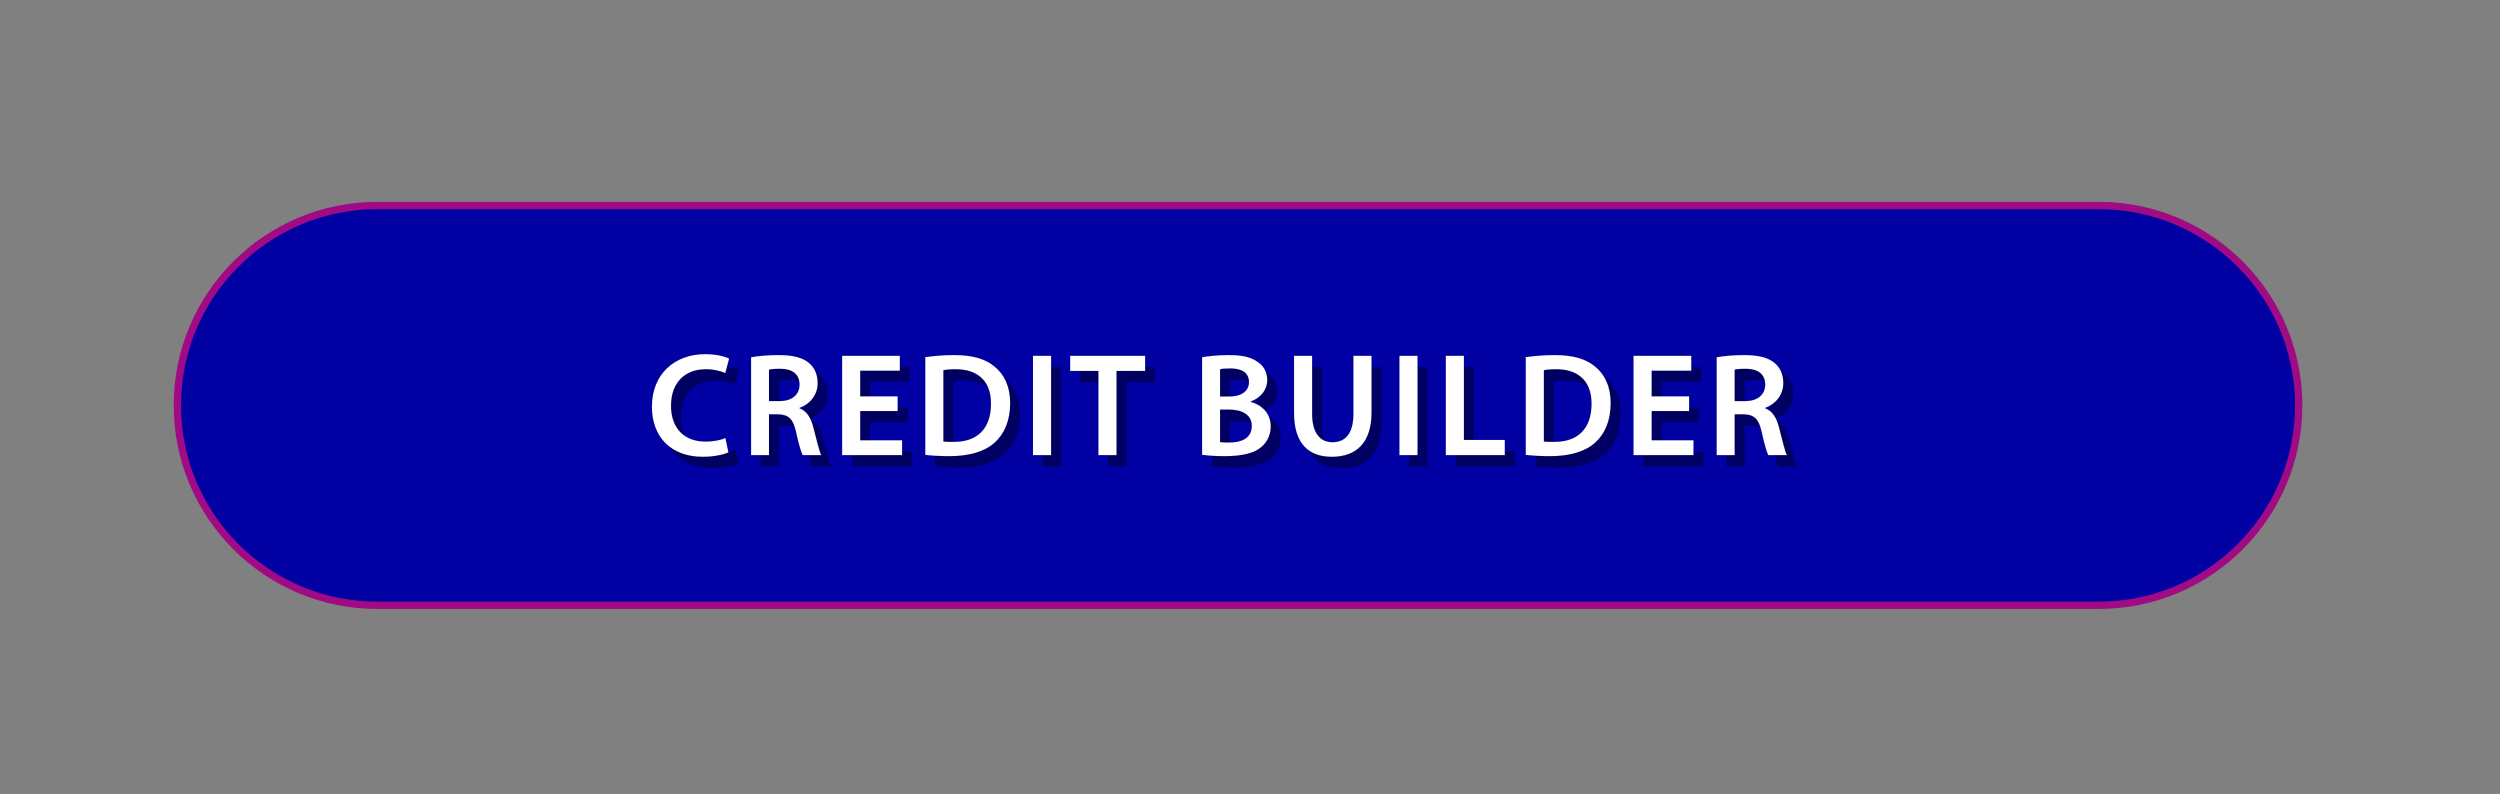 <svg xmlns="http://www.w3.org/2000/svg" xmlns:xlink="http://www.w3.org/1999/xlink" preserveAspectRatio="xMidYMid meet" width="444" height="141" viewBox="0 0 444 141" style="width:100%;height:100%"><rect x="0" y="0" width="444" height="141" fill="#808080" stroke="none"/><defs><clipPath id="_R_G_L_6_C_0"><path id="_R_G_L_6_C_0_P_0" fill-rule="nonzero" d="M155.86 276.75 C155.86,276.75 -156.36,276.75 -156.36,276.75 C-167.48,276.75 -187.25,291 -187,312.5 C-186.75,334 -166.48,348.25 -155.36,348.25 C-155.36,348.25 157.36,348.25 157.36,348.25 C168.48,348.25 187.5,337.25 188.5,314.5 C189.5,291.75 166.98,276.75 155.86,276.75z "/></clipPath><animate repeatCount="indefinite" dur="10.042s" begin="0s" xlink:href="#_R_G_L_6_G_G_0_D_0_P_0" fill="freeze" attributeName="d" attributeType="XML" from="M-232 292.25 C-232,292.25 -205.75,292.25 -205.75,292.25 " to="M217.5 292 C217.5,292 239,292 239,292 " keyTimes="0;0.1;0.398;1" values="M-232 292.25 C-232,292.25 -205.75,292.25 -205.75,292.25 ;M-232 292.25 C-232,292.25 -205.75,292.25 -205.75,292.25 ;M217.5 292 C217.5,292 239,292 239,292 ;M217.5 292 C217.5,292 239,292 239,292 " keySplines="0.615 0 0.414 1;0.615 0 0.414 1;0 0 0 0" calcMode="spline"/><animate repeatCount="indefinite" dur="10.042s" begin="0s" xlink:href="#_R_G_L_6_G_G_0_D_1_P_0" fill="freeze" attributeName="d" attributeType="XML" from="M-232 292.25 C-232,292.25 -205.75,292.25 -205.75,292.25 " to="M217.5 292 C217.5,292 239,292 239,292 " keyTimes="0;0.1;0.398;1" values="M-232 292.25 C-232,292.25 -205.75,292.25 -205.75,292.25 ;M-232 292.25 C-232,292.25 -205.75,292.25 -205.75,292.25 ;M217.5 292 C217.5,292 239,292 239,292 ;M217.5 292 C217.5,292 239,292 239,292 " keySplines="0.615 0 0.414 1;0.615 0 0.414 1;0 0 0 0" calcMode="spline"/><animate repeatCount="indefinite" dur="10.042s" begin="0s" xlink:href="#_R_G_L_6_G_G_0_D_2_P_0" fill="freeze" attributeName="d" attributeType="XML" from="M-230 297 C-230,297 -202.25,297 -202.25,297 " to="M232 296.75 C232,296.75 257,296.75 257,296.75 " keyTimes="0;0.1;0.398;1" values="M-230 297 C-230,297 -202.25,297 -202.25,297 ;M-230 297 C-230,297 -202.25,297 -202.25,297 ;M232 296.75 C232,296.75 257,296.75 257,296.75 ;M232 296.75 C232,296.75 257,296.75 257,296.75 " keySplines="0.615 0 0.414 1;0.615 0 0.414 1;0 0 0 0" calcMode="spline"/><animate repeatCount="indefinite" dur="10.042s" begin="0s" xlink:href="#_R_G_L_6_G_G_0_D_3_P_0" fill="freeze" attributeName="d" attributeType="XML" from="M-230 297 C-230,297 -202.25,297 -202.25,297 " to="M232 296.75 C232,296.75 257,296.75 257,296.75 " keyTimes="0;0.1;0.398;1" values="M-230 297 C-230,297 -202.25,297 -202.25,297 ;M-230 297 C-230,297 -202.25,297 -202.25,297 ;M232 296.75 C232,296.75 257,296.75 257,296.75 ;M232 296.75 C232,296.75 257,296.75 257,296.75 " keySplines="0.615 0 0.414 1;0.615 0 0.414 1;0 0 0 0" calcMode="spline"/><animate repeatCount="indefinite" dur="10.042s" begin="0s" xlink:href="#_R_G_L_6_G_G_0_D_4_P_0" fill="freeze" attributeName="d" attributeType="XML" from="M-238.75 303.5 C-238.75,303.5 -204.25,303.5 -204.25,303.5 " to="M215.25 303.25 C215.25,303.25 268,303.25 268,303.25 " keyTimes="0;0.1;0.398;1" values="M-238.75 303.5 C-238.75,303.5 -204.25,303.5 -204.25,303.5 ;M-238.75 303.5 C-238.75,303.5 -204.25,303.5 -204.25,303.5 ;M215.25 303.25 C215.25,303.25 268,303.25 268,303.25 ;M215.25 303.25 C215.25,303.25 268,303.25 268,303.25 " keySplines="0.615 0 0.414 1;0.615 0 0.414 1;0 0 0 0" calcMode="spline"/><animate repeatCount="indefinite" dur="10.042s" begin="0s" xlink:href="#_R_G_L_6_G_G_0_D_5_P_0" fill="freeze" attributeName="d" attributeType="XML" from="M-238.75 303.5 C-238.75,303.5 -204.25,303.5 -204.25,303.5 " to="M215.25 303.25 C215.25,303.25 268,303.25 268,303.25 " keyTimes="0;0.1;0.398;1" values="M-238.75 303.5 C-238.75,303.5 -204.25,303.5 -204.25,303.5 ;M-238.75 303.5 C-238.75,303.5 -204.25,303.5 -204.25,303.5 ;M215.25 303.25 C215.25,303.25 268,303.25 268,303.25 ;M215.25 303.25 C215.25,303.25 268,303.25 268,303.25 " keySplines="0.615 0 0.414 1;0.615 0 0.414 1;0 0 0 0" calcMode="spline"/><animate repeatCount="indefinite" dur="10.042s" begin="0s" xlink:href="#_R_G_L_6_G_G_0_D_6_P_0" fill="freeze" attributeName="d" attributeType="XML" from="M-230.25 309.25 C-230.25,309.25 -203.5,309.25 -203.5,309.25 " to="M223.25 309 C223.25,309 241.25,309 241.25,309 " keyTimes="0;0.1;0.398;1" values="M-230.25 309.25 C-230.25,309.25 -203.5,309.25 -203.5,309.25 ;M-230.25 309.25 C-230.25,309.25 -203.5,309.25 -203.5,309.25 ;M223.25 309 C223.25,309 241.25,309 241.25,309 ;M223.25 309 C223.25,309 241.25,309 241.25,309 " keySplines="0.615 0 0.414 1;0.615 0 0.414 1;0 0 0 0" calcMode="spline"/><animate repeatCount="indefinite" dur="10.042s" begin="0s" xlink:href="#_R_G_L_6_G_G_0_D_7_P_0" fill="freeze" attributeName="d" attributeType="XML" from="M-230.25 309.25 C-230.25,309.25 -203.5,309.25 -203.5,309.25 " to="M223.25 309 C223.25,309 241.25,309 241.25,309 " keyTimes="0;0.1;0.398;1" values="M-230.25 309.25 C-230.25,309.25 -203.5,309.25 -203.5,309.25 ;M-230.25 309.25 C-230.25,309.25 -203.5,309.25 -203.5,309.25 ;M223.25 309 C223.25,309 241.25,309 241.25,309 ;M223.25 309 C223.25,309 241.25,309 241.25,309 " keySplines="0.615 0 0.414 1;0.615 0 0.414 1;0 0 0 0" calcMode="spline"/><animate repeatCount="indefinite" dur="10.042s" begin="0s" xlink:href="#_R_G_L_6_G_G_0_D_8_P_0" fill="freeze" attributeName="d" attributeType="XML" from="M-217 315.25 C-217,315.25 -201.25,315.25 -201.25,315.25 " to="M203.25 315 C203.25,315 223.75,315 223.75,315 " keyTimes="0;0.1;0.398;1" values="M-217 315.25 C-217,315.25 -201.25,315.25 -201.25,315.25 ;M-217 315.25 C-217,315.25 -201.25,315.25 -201.25,315.25 ;M203.25 315 C203.25,315 223.75,315 223.75,315 ;M203.25 315 C203.25,315 223.75,315 223.75,315 " keySplines="0.615 0 0.414 1;0.615 0 0.414 1;0 0 0 0" calcMode="spline"/><animate repeatCount="indefinite" dur="10.042s" begin="0s" xlink:href="#_R_G_L_6_G_G_0_D_9_P_0" fill="freeze" attributeName="d" attributeType="XML" from="M-217 315.25 C-217,315.25 -201.25,315.25 -201.25,315.25 " to="M203.25 315 C203.25,315 223.75,315 223.75,315 " keyTimes="0;0.1;0.398;1" values="M-217 315.25 C-217,315.25 -201.25,315.25 -201.25,315.25 ;M-217 315.25 C-217,315.25 -201.25,315.25 -201.25,315.25 ;M203.25 315 C203.25,315 223.75,315 223.75,315 ;M203.25 315 C203.25,315 223.75,315 223.75,315 " keySplines="0.615 0 0.414 1;0.615 0 0.414 1;0 0 0 0" calcMode="spline"/><animate repeatCount="indefinite" dur="10.042s" begin="0s" xlink:href="#_R_G_L_6_G_M" fill="freeze" attributeName="opacity" from="1" to="0" keyTimes="0;0.498;0.498;1" values="1;1;0;0" keySplines="0 0 0 0;0 0 0 0;0 0 0 0" calcMode="spline"/><clipPath id="_R_G_L_5_C_0"><path id="_R_G_L_5_C_0_P_0" fill-rule="nonzero" d="M155.86 276.75 C155.86,276.75 -156.36,276.75 -156.36,276.75 C-167.48,276.75 -187.25,291 -187,312.5 C-186.75,334 -166.48,348.25 -155.36,348.25 C-155.36,348.25 157.36,348.25 157.36,348.25 C168.48,348.25 187.5,337.25 188.5,314.5 C189.5,291.75 166.98,276.75 155.86,276.75z "/></clipPath><animate repeatCount="indefinite" dur="10.042s" begin="0s" xlink:href="#_R_G_L_5_G_G_0_D_0_P_0" fill="freeze" attributeName="d" attributeType="XML" from="M-232 292.25 C-232,292.25 -205.75,292.25 -205.75,292.25 " to="M217.5 292 C217.5,292 239,292 239,292 " keyTimes="0;0.598;0.896;1" values="M-232 292.25 C-232,292.25 -205.75,292.25 -205.75,292.25 ;M-232 292.25 C-232,292.25 -205.75,292.25 -205.75,292.25 ;M217.5 292 C217.5,292 239,292 239,292 ;M217.5 292 C217.5,292 239,292 239,292 " keySplines="0.615 0 0.414 1;0.615 0 0.414 1;0 0 0 0" calcMode="spline"/><animate repeatCount="indefinite" dur="10.042s" begin="0s" xlink:href="#_R_G_L_5_G_G_0_D_1_P_0" fill="freeze" attributeName="d" attributeType="XML" from="M-232 292.25 C-232,292.25 -205.75,292.25 -205.75,292.25 " to="M217.5 292 C217.5,292 239,292 239,292 " keyTimes="0;0.598;0.896;1" values="M-232 292.25 C-232,292.25 -205.75,292.25 -205.75,292.25 ;M-232 292.25 C-232,292.25 -205.75,292.25 -205.75,292.25 ;M217.5 292 C217.5,292 239,292 239,292 ;M217.5 292 C217.5,292 239,292 239,292 " keySplines="0.615 0 0.414 1;0.615 0 0.414 1;0 0 0 0" calcMode="spline"/><animate repeatCount="indefinite" dur="10.042s" begin="0s" xlink:href="#_R_G_L_5_G_G_0_D_2_P_0" fill="freeze" attributeName="d" attributeType="XML" from="M-230 297 C-230,297 -202.25,297 -202.25,297 " to="M232 296.75 C232,296.75 257,296.75 257,296.75 " keyTimes="0;0.598;0.896;1" values="M-230 297 C-230,297 -202.25,297 -202.25,297 ;M-230 297 C-230,297 -202.25,297 -202.25,297 ;M232 296.75 C232,296.75 257,296.75 257,296.75 ;M232 296.75 C232,296.75 257,296.75 257,296.75 " keySplines="0.615 0 0.414 1;0.615 0 0.414 1;0 0 0 0" calcMode="spline"/><animate repeatCount="indefinite" dur="10.042s" begin="0s" xlink:href="#_R_G_L_5_G_G_0_D_3_P_0" fill="freeze" attributeName="d" attributeType="XML" from="M-230 297 C-230,297 -202.25,297 -202.25,297 " to="M232 296.75 C232,296.75 257,296.75 257,296.75 " keyTimes="0;0.598;0.896;1" values="M-230 297 C-230,297 -202.25,297 -202.25,297 ;M-230 297 C-230,297 -202.25,297 -202.25,297 ;M232 296.75 C232,296.75 257,296.75 257,296.75 ;M232 296.75 C232,296.75 257,296.75 257,296.75 " keySplines="0.615 0 0.414 1;0.615 0 0.414 1;0 0 0 0" calcMode="spline"/><animate repeatCount="indefinite" dur="10.042s" begin="0s" xlink:href="#_R_G_L_5_G_G_0_D_4_P_0" fill="freeze" attributeName="d" attributeType="XML" from="M-238.75 303.5 C-238.75,303.5 -204.25,303.5 -204.25,303.5 " to="M215.25 303.25 C215.25,303.25 268,303.25 268,303.25 " keyTimes="0;0.598;0.896;1" values="M-238.75 303.5 C-238.75,303.5 -204.25,303.5 -204.25,303.5 ;M-238.75 303.5 C-238.75,303.5 -204.25,303.5 -204.25,303.5 ;M215.25 303.25 C215.25,303.25 268,303.25 268,303.25 ;M215.25 303.25 C215.25,303.25 268,303.25 268,303.25 " keySplines="0.615 0 0.414 1;0.615 0 0.414 1;0 0 0 0" calcMode="spline"/><animate repeatCount="indefinite" dur="10.042s" begin="0s" xlink:href="#_R_G_L_5_G_G_0_D_5_P_0" fill="freeze" attributeName="d" attributeType="XML" from="M-238.75 303.5 C-238.75,303.5 -204.25,303.5 -204.25,303.5 " to="M215.25 303.25 C215.25,303.25 268,303.25 268,303.25 " keyTimes="0;0.598;0.896;1" values="M-238.75 303.5 C-238.75,303.5 -204.25,303.5 -204.25,303.5 ;M-238.75 303.5 C-238.75,303.5 -204.25,303.5 -204.25,303.5 ;M215.25 303.25 C215.25,303.25 268,303.25 268,303.25 ;M215.25 303.25 C215.25,303.25 268,303.25 268,303.25 " keySplines="0.615 0 0.414 1;0.615 0 0.414 1;0 0 0 0" calcMode="spline"/><animate repeatCount="indefinite" dur="10.042s" begin="0s" xlink:href="#_R_G_L_5_G_G_0_D_6_P_0" fill="freeze" attributeName="d" attributeType="XML" from="M-230.25 309.25 C-230.25,309.25 -203.5,309.25 -203.5,309.25 " to="M223.25 309 C223.25,309 241.25,309 241.25,309 " keyTimes="0;0.598;0.896;1" values="M-230.25 309.25 C-230.25,309.25 -203.5,309.25 -203.5,309.25 ;M-230.25 309.25 C-230.25,309.25 -203.5,309.25 -203.5,309.25 ;M223.25 309 C223.25,309 241.25,309 241.25,309 ;M223.25 309 C223.25,309 241.25,309 241.25,309 " keySplines="0.615 0 0.414 1;0.615 0 0.414 1;0 0 0 0" calcMode="spline"/><animate repeatCount="indefinite" dur="10.042s" begin="0s" xlink:href="#_R_G_L_5_G_G_0_D_7_P_0" fill="freeze" attributeName="d" attributeType="XML" from="M-230.25 309.25 C-230.25,309.25 -203.5,309.25 -203.5,309.25 " to="M223.25 309 C223.25,309 241.25,309 241.25,309 " keyTimes="0;0.598;0.896;1" values="M-230.25 309.25 C-230.25,309.25 -203.5,309.25 -203.5,309.25 ;M-230.25 309.25 C-230.25,309.25 -203.5,309.25 -203.5,309.25 ;M223.25 309 C223.25,309 241.25,309 241.25,309 ;M223.25 309 C223.25,309 241.25,309 241.25,309 " keySplines="0.615 0 0.414 1;0.615 0 0.414 1;0 0 0 0" calcMode="spline"/><animate repeatCount="indefinite" dur="10.042s" begin="0s" xlink:href="#_R_G_L_5_G_G_0_D_8_P_0" fill="freeze" attributeName="d" attributeType="XML" from="M-217 315.25 C-217,315.25 -201.25,315.25 -201.25,315.25 " to="M203.25 315 C203.25,315 223.75,315 223.75,315 " keyTimes="0;0.598;0.896;1" values="M-217 315.25 C-217,315.25 -201.25,315.25 -201.25,315.25 ;M-217 315.25 C-217,315.25 -201.25,315.25 -201.25,315.25 ;M203.25 315 C203.25,315 223.75,315 223.75,315 ;M203.25 315 C203.25,315 223.75,315 223.75,315 " keySplines="0.615 0 0.414 1;0.615 0 0.414 1;0 0 0 0" calcMode="spline"/><animate repeatCount="indefinite" dur="10.042s" begin="0s" xlink:href="#_R_G_L_5_G_G_0_D_9_P_0" fill="freeze" attributeName="d" attributeType="XML" from="M-217 315.25 C-217,315.25 -201.25,315.25 -201.25,315.25 " to="M203.25 315 C203.25,315 223.75,315 223.75,315 " keyTimes="0;0.598;0.896;1" values="M-217 315.25 C-217,315.25 -201.25,315.25 -201.25,315.25 ;M-217 315.25 C-217,315.25 -201.25,315.25 -201.25,315.25 ;M203.25 315 C203.25,315 223.75,315 223.75,315 ;M203.25 315 C203.25,315 223.75,315 223.75,315 " keySplines="0.615 0 0.414 1;0.615 0 0.414 1;0 0 0 0" calcMode="spline"/><animate repeatCount="indefinite" dur="10.042s" begin="0s" xlink:href="#_R_G_L_5_G_M" fill="freeze" attributeName="opacity" from="0" to="1" keyTimes="0;0.498;0.498;1" values="0;0;1;1" keySplines="0 0 0 0;0 0 0 0;0 0 0 0" calcMode="spline"/><animateMotion repeatCount="indefinite" dur="10.042s" begin="0s" xlink:href="#_R_G_L_1_G" fill="freeze" keyTimes="0;0.199;0.249;0.28;0.349;0.361;0.398;0.423;0.442;0.467;0.485;0.492;0.498;0.51;0.517;0.535;0.56;0.585;0.61;0.635;0.647;0.716;0.797;1" path="M406.96 70.37 C406.96,70.37 406.96,70.37 406.96,70.37 C406.96,70.37 406.91,71.95 406.97,74.73 C407,76.28 407.15,79.27 407.14,79.99 C406.01,92.2 391.38,102.33 389.55,103.35 C386.5,105.06 383.27,107.16 379.7,107.36 C359.87,108.09 353.86,107.58 343.71,107.63 C322.58,107.73 324.87,107.42 305.06,107.53 C287.19,107.62 288.68,107.75 265.89,107.84 C237.4,107.96 224.23,108.05 192.79,107.99 C165.66,107.94 121.81,107.09 96.99,107.46 C79.31,107.71 65.57,108.11 56.03,105.69 C38.76,101.3 31.87,85.36 31.68,76.04 C31.58,71.35 27.25,30 86.68,36.29 C97.03,36.29 122.28,36.55 132.18,36.55 C182.45,36.56 208.68,36.29 208.68,36.29 C208.68,36.29 280.09,36.29 280.09,36.29 C280.09,36.29 323.5,36.29 323.5,36.29 C323.5,36.29 356.93,36.29 356.93,36.29 C356.93,36.29 374.86,36.2 379.68,36.29 C384.5,36.38 387.73,37.95 392.93,41.54 C398.13,45.13 406.23,54.2 406.68,60.29 C407.13,66.38 406.96,70.37 406.96,70.37 C406.96,70.37 406.96,70.37 406.96,70.37 " keyPoints="0;0;0.01;0.01;0.05;0.06;0.1;0.15;0.2;0.28;0.4;0.45;0.5;0.59;0.65;0.74;0.82;0.88;0.92;0.94;0.96;0.99;1;1" keySplines="0.167 0.167 0.833 0.833;0.167 0.167 0.833 0.833;0.167 0.167 0.833 0.833;0.167 0.167 0.833 0.833;0.167 0.167 0.833 0.833;0.167 0.167 0.833 0.833;0.167 0.167 0.833 0.833;0.167 0.167 0.833 0.833;0.167 0.167 0.833 0.833;0.167 0.167 0.833 0.833;0.167 0.167 0.833 0.833;0.167 0.167 0.833 0.833;0.167 0.167 0.833 0.833;0.167 0.167 0.833 0.833;0.167 0.167 0.833 0.833;0.167 0.167 0.833 0.833;0.167 0.167 0.833 0.833;0.167 0.167 0.833 0.833;0.167 0.167 0.833 0.833;0.167 0.167 0.833 0.833;0.167 0.167 0.833 0.833;0.167 0.167 0.833 0.833;0 0 0 0" calcMode="spline"/><animateTransform repeatCount="indefinite" dur="10.042s" begin="0s" xlink:href="#_R_G_L_1_G" fill="freeze" attributeName="transform" from="-72.812 -303.812" to="-72.812 -303.812" type="translate" additive="sum" keyTimes="0;1" values="-72.812 -303.812;-72.812 -303.812" keySplines="0 0 1 1" calcMode="spline"/><animateMotion repeatCount="indefinite" dur="10.042s" begin="0s" xlink:href="#_R_G_L_0_G" fill="freeze" keyTimes="0;0.199;0.249;0.28;0.324;0.349;0.361;0.398;0.423;0.442;0.454;0.467;0.479;0.485;0.492;0.498;0.504;0.51;0.517;0.535;0.56;0.585;0.61;0.635;0.647;0.716;0.797;1" path="M387.63 39.56 C387.63,39.56 387.63,39.56 387.63,39.56 C387.63,39.56 390.38,41.25 390.38,41.25 C390.38,41.25 392.91,43.46 394.81,44.5 C400.99,47.89 402.92,52.28 404.95,56.53 C406.97,60.79 408.12,68.23 408.31,70.63 C408.75,76.13 407.87,76.75 407.81,79.63 C405.25,97.75 390,102 384.56,105 C379.12,108 346.31,107 346.31,107 C346.31,107 308.19,107.63 308.19,107.63 C308.19,107.63 274.75,107.38 274.75,107.38 C274.75,107.38 231.31,107.13 231.31,107.13 C231.31,107.13 174.65,107.46 174.65,107.46 C174.65,107.46 138.81,107.63 138.81,107.63 C138.81,107.63 98.06,107.38 98.06,107.38 C98.06,107.38 57.94,107.56 55.81,106.13 C54.76,105.42 33.31,97.44 33.3,78.85 C33.3,60.25 37.75,45.5 50.81,39.88 C63.87,34.25 84.94,37.5 84.94,37.5 C84.94,37.5 168.44,35.75 168.44,35.75 C168.44,35.75 239.19,36.25 239.19,36.25 C239.19,36.25 284.69,36.5 284.69,36.5 C284.69,36.5 314.44,36.5 314.44,36.5 C314.44,36.5 337.69,36.75 337.69,36.75 C337.69,36.75 348.19,37 348.19,37 C348.19,37 376.69,37.5 376.69,37.5 C376.69,37.5 384.12,37 387.81,39.5 C387.81,39.5 387.81,39.5 387.81,39.5 " keyPoints="0;0;0;0.01;0.03;0.05;0.06;0.1;0.15;0.19;0.23;0.29;0.35;0.4;0.45;0.5;0.54;0.6;0.64;0.74;0.82;0.88;0.91;0.94;0.95;0.99;1;1" keySplines="0.167 0.167 0.833 0.833;0.167 0.167 0.833 0.833;0.167 0.167 0.833 0.833;0.167 0.167 0.833 0.833;0.167 0.167 0.833 0.833;0.167 0.167 0.833 0.833;0.167 0.167 0.833 0.833;0.167 0.167 0.833 0.833;0.167 0.167 0.833 0.833;0.167 0.167 0.833 0.833;0.167 0.167 0.833 0.833;0.167 0.167 0.833 0.833;0.167 0.167 0.833 0.833;0.167 0.167 0.833 0.833;0.167 0.167 0.833 0.833;0.167 0.167 0.833 0.833;0.167 0.167 0.833 0.833;0.167 0.167 0.833 0.833;0.167 0.167 0.833 0.833;0.167 0.167 0.833 0.833;0.167 0.167 0.833 0.833;0.167 0.167 0.833 0.833;0.167 0.167 0.833 0.833;0.167 0.167 0.833 0.833;0.167 0.167 0.833 0.833;0.167 0.167 0.833 0.833;0 0 0 0" calcMode="spline"/><animateTransform repeatCount="indefinite" dur="10.042s" begin="0s" xlink:href="#_R_G_L_0_G" fill="freeze" attributeName="transform" from="-167.438 -281.812" to="-167.438 -281.812" type="translate" additive="sum" keyTimes="0;1" values="-167.438 -281.812;-167.438 -281.812" keySplines="0 0 1 1" calcMode="spline"/><animate attributeType="XML" attributeName="opacity" dur="10s" from="0" to="1" xlink:href="#time_group"/></defs><g id="_R_G"><g id="_R_G_L_7_G" transform=" translate(220, 71.929) translate(974.043, -322.695)"><path id="_R_G_L_7_G_D_0_P_0" fill="#0000a3" fill-opacity="1" fill-rule="nonzero" d=" M-821.55 358.54 C-821.55,358.54 -1126.54,358.7 -1126.54,358.7 C-1146.37,358.7 -1162.46,342.62 -1162.46,322.78 C-1162.46,322.78 -1162.46,322.78 -1162.46,322.78 C-1162.46,302.94 -1146.37,286.86 -1126.54,286.86 C-1126.54,286.86 -821.55,286.69 -821.55,286.69 C-801.71,286.69 -785.63,302.77 -785.63,322.61 C-785.63,322.61 -785.63,322.61 -785.63,322.61 C-785.63,342.45 -801.71,358.54 -821.55,358.54z "/></g><g id="_R_G_L_6_G_M"><g id="_R_G_L_6_G" transform=" translate(156.375, 51.75) translate(63.125, -292.25)"><g clip-path="url(#_R_G_L_6_C_0)"><path id="_R_G_L_6_G_G_0_D_0_P_0" fill="#ffffff" fill-opacity="1" fill-rule="nonzero" d=" M-232 292.25 C-232,292.25 -205.75,292.25 -205.75,292.25 "/><path id="_R_G_L_6_G_G_0_D_1_P_0" stroke="#ffffff" stroke-linecap="round" stroke-linejoin="round" fill="none" stroke-width="1.3" stroke-opacity="1" d=" M-232 292.25 C-232,292.25 -205.75,292.25 -205.75,292.25 "/><path id="_R_G_L_6_G_G_0_D_2_P_0" fill="#ffffff" fill-opacity="1" fill-rule="nonzero" d=" M-230 297 C-230,297 -202.25,297 -202.25,297 "/><path id="_R_G_L_6_G_G_0_D_3_P_0" stroke="#ffffff" stroke-linecap="round" stroke-linejoin="round" fill="none" stroke-width="1.3" stroke-opacity="1" d=" M-230 297 C-230,297 -202.25,297 -202.25,297 "/><path id="_R_G_L_6_G_G_0_D_4_P_0" fill="#ffffff" fill-opacity="1" fill-rule="nonzero" d=" M-238.75 303.5 C-238.75,303.5 -204.25,303.5 -204.25,303.5 "/><path id="_R_G_L_6_G_G_0_D_5_P_0" stroke="#ffffff" stroke-linecap="round" stroke-linejoin="round" fill="none" stroke-width="1.3" stroke-opacity="1" d=" M-238.75 303.5 C-238.75,303.5 -204.25,303.5 -204.25,303.5 "/><path id="_R_G_L_6_G_G_0_D_6_P_0" fill="#ffffff" fill-opacity="1" fill-rule="nonzero" d=" M-230.25 309.25 C-230.25,309.25 -203.5,309.25 -203.5,309.25 "/><path id="_R_G_L_6_G_G_0_D_7_P_0" stroke="#ffffff" stroke-linecap="round" stroke-linejoin="round" fill="none" stroke-width="1.3" stroke-opacity="1" d=" M-230.25 309.25 C-230.25,309.25 -203.5,309.25 -203.5,309.25 "/><path id="_R_G_L_6_G_G_0_D_8_P_0" fill="#ffffff" fill-opacity="1" fill-rule="nonzero" d=" M-217 315.25 C-217,315.25 -201.25,315.25 -201.25,315.25 "/><path id="_R_G_L_6_G_G_0_D_9_P_0" stroke="#ffffff" stroke-linecap="round" stroke-linejoin="round" fill="none" stroke-width="1.3" stroke-opacity="1" d=" M-217 315.25 C-217,315.25 -201.25,315.25 -201.25,315.25 "/></g></g></g><g id="_R_G_L_5_G_M"><g id="_R_G_L_5_G" transform=" translate(156.375, 51.75) translate(63.125, -292.25)"><g clip-path="url(#_R_G_L_5_C_0)"><path id="_R_G_L_5_G_G_0_D_0_P_0" fill="#ffffff" fill-opacity="1" fill-rule="nonzero" d=" M-232 292.25 C-232,292.25 -205.75,292.25 -205.75,292.25 "/><path id="_R_G_L_5_G_G_0_D_1_P_0" stroke="#ffffff" stroke-linecap="round" stroke-linejoin="round" fill="none" stroke-width="1.3" stroke-opacity="1" d=" M-232 292.25 C-232,292.25 -205.75,292.25 -205.75,292.25 "/><path id="_R_G_L_5_G_G_0_D_2_P_0" fill="#ffffff" fill-opacity="1" fill-rule="nonzero" d=" M-230 297 C-230,297 -202.25,297 -202.25,297 "/><path id="_R_G_L_5_G_G_0_D_3_P_0" stroke="#ffffff" stroke-linecap="round" stroke-linejoin="round" fill="none" stroke-width="1.3" stroke-opacity="1" d=" M-230 297 C-230,297 -202.25,297 -202.25,297 "/><path id="_R_G_L_5_G_G_0_D_4_P_0" fill="#ffffff" fill-opacity="1" fill-rule="nonzero" d=" M-238.75 303.5 C-238.75,303.5 -204.25,303.5 -204.25,303.5 "/><path id="_R_G_L_5_G_G_0_D_5_P_0" stroke="#ffffff" stroke-linecap="round" stroke-linejoin="round" fill="none" stroke-width="1.3" stroke-opacity="1" d=" M-238.75 303.5 C-238.75,303.5 -204.25,303.5 -204.25,303.5 "/><path id="_R_G_L_5_G_G_0_D_6_P_0" fill="#ffffff" fill-opacity="1" fill-rule="nonzero" d=" M-230.25 309.25 C-230.25,309.25 -203.5,309.25 -203.5,309.25 "/><path id="_R_G_L_5_G_G_0_D_7_P_0" stroke="#ffffff" stroke-linecap="round" stroke-linejoin="round" fill="none" stroke-width="1.3" stroke-opacity="1" d=" M-230.25 309.25 C-230.25,309.25 -203.5,309.25 -203.5,309.25 "/><path id="_R_G_L_5_G_G_0_D_8_P_0" fill="#ffffff" fill-opacity="1" fill-rule="nonzero" d=" M-217 315.25 C-217,315.25 -201.25,315.25 -201.25,315.25 "/><path id="_R_G_L_5_G_G_0_D_9_P_0" stroke="#ffffff" stroke-linecap="round" stroke-linejoin="round" fill="none" stroke-width="1.3" stroke-opacity="1" d=" M-217 315.25 C-217,315.25 -201.25,315.25 -201.25,315.25 "/></g></g></g><g id="_R_G_L_4_G" opacity="0.4" transform=" translate(217.396, 82.837) translate(0, 0)"><path id="_R_G_L_4_G_D_0_P_0" fill="#000000" fill-opacity="1" fill-rule="nonzero" d=" M92.43 -15.19 C92.74,-15.27 93.4,-15.34 94.42,-15.34 C96.51,-15.34 97.85,-14.43 97.85,-12.52 C97.85,-10.76 96.51,-9.61 94.34,-9.61 C94.34,-9.61 92.43,-9.61 92.43,-9.61 C92.43,-9.61 92.43,-15.19 92.43,-15.19z  M89.23 0 C89.23,0 92.43,0 92.43,0 C92.43,0 92.43,-7.25 92.43,-7.25 C92.43,-7.25 94.05,-7.25 94.05,-7.25 C95.88,-7.2 96.69,-6.47 97.22,-4.16 C97.69,-1.96 98.14,-0.52 98.4,0 C98.4,0 101.7,0 101.7,0 C101.36,-0.68 100.88,-2.72 100.31,-4.92 C99.89,-6.62 99.13,-7.86 97.85,-8.33 C97.85,-8.33 97.85,-8.4 97.85,-8.4 C99.52,-8.98 101.07,-10.53 101.07,-12.8 C101.07,-14.32 100.52,-15.55 99.55,-16.36 C98.35,-17.36 96.64,-17.78 94.1,-17.78 C92.24,-17.78 90.46,-17.62 89.23,-17.39 C89.23,-17.39 89.23,0 89.23,0z "/><path id="_R_G_L_4_G_D_1_P_0" stroke="#000000" stroke-linecap="round" stroke-linejoin="round" fill="none" stroke-width="0.01" stroke-opacity="1" d=" M92.43 -15.19 C92.74,-15.27 93.4,-15.34 94.42,-15.34 C96.51,-15.34 97.85,-14.43 97.85,-12.52 C97.85,-10.76 96.51,-9.61 94.34,-9.61 C94.34,-9.61 92.43,-9.61 92.43,-9.61 C92.43,-9.61 92.43,-15.19 92.43,-15.19z  M89.23 0 C89.23,0 92.43,0 92.43,0 C92.43,0 92.43,-7.25 92.43,-7.25 C92.43,-7.25 94.05,-7.25 94.05,-7.25 C95.88,-7.2 96.69,-6.47 97.22,-4.16 C97.69,-1.96 98.14,-0.52 98.4,0 C98.4,0 101.7,0 101.7,0 C101.36,-0.68 100.88,-2.72 100.31,-4.92 C99.89,-6.62 99.13,-7.86 97.85,-8.33 C97.85,-8.33 97.85,-8.4 97.85,-8.4 C99.52,-8.98 101.07,-10.53 101.07,-12.8 C101.07,-14.32 100.52,-15.55 99.55,-16.36 C98.35,-17.36 96.64,-17.78 94.1,-17.78 C92.24,-17.78 90.46,-17.62 89.23,-17.39 C89.23,-17.39 89.23,0 89.23,0z "/><path id="_R_G_L_4_G_D_2_P_0" fill="#000000" fill-opacity="1" fill-rule="nonzero" d=" M84.34 -10.45 C84.34,-10.45 77.69,-10.45 77.69,-10.45 C77.69,-10.45 77.69,-15 77.69,-15 C77.69,-15 84.73,-15 84.73,-15 C84.73,-15 84.73,-17.65 84.73,-17.65 C84.73,-17.65 74.46,-17.65 74.46,-17.65 C74.46,-17.65 74.46,0 74.46,0 C74.46,0 85.12,0 85.12,0 C85.12,0 85.12,-2.64 85.12,-2.64 C85.12,-2.64 77.69,-2.64 77.69,-2.64 C77.69,-2.64 77.69,-7.83 77.69,-7.83 C77.69,-7.83 84.34,-7.83 84.34,-7.83 C84.34,-7.83 84.34,-10.45 84.34,-10.45z "/><path id="_R_G_L_4_G_D_3_P_0" stroke="#000000" stroke-linecap="round" stroke-linejoin="round" fill="none" stroke-width="0.01" stroke-opacity="1" d=" M84.34 -10.45 C84.34,-10.45 77.69,-10.45 77.69,-10.45 C77.69,-10.45 77.69,-15 77.69,-15 C77.69,-15 84.73,-15 84.73,-15 C84.73,-15 84.73,-17.65 84.73,-17.65 C84.73,-17.65 74.46,-17.65 74.46,-17.65 C74.46,-17.65 74.46,0 74.46,0 C74.46,0 85.12,0 85.12,0 C85.12,0 85.12,-2.64 85.12,-2.64 C85.12,-2.64 77.69,-2.64 77.69,-2.64 C77.69,-2.64 77.69,-7.83 77.69,-7.83 C77.69,-7.83 84.34,-7.83 84.34,-7.83 C84.34,-7.83 84.34,-10.45 84.34,-10.45z "/><path id="_R_G_L_4_G_D_4_P_0" fill="#000000" fill-opacity="1" fill-rule="nonzero" d=" M58.55 -15.08 C59.02,-15.19 59.73,-15.26 60.75,-15.26 C64.78,-15.26 67.03,-13.01 67.01,-9.14 C67.01,-4.66 64.52,-2.33 60.33,-2.36 C59.67,-2.36 58.99,-2.36 58.55,-2.43 C58.55,-2.43 58.55,-15.08 58.55,-15.08z  M55.33 -0.05 C56.4,0.08 57.82,0.18 59.68,0.18 C63.11,0.18 65.91,-0.63 67.66,-2.23 C69.34,-3.74 70.41,-6.07 70.41,-9.24 C70.41,-12.23 69.36,-14.35 67.64,-15.74 C66.01,-17.1 63.76,-17.78 60.46,-17.78 C58.55,-17.78 56.77,-17.62 55.33,-17.41 C55.33,-17.41 55.33,-0.05 55.33,-0.05z "/><path id="_R_G_L_4_G_D_5_P_0" stroke="#000000" stroke-linecap="round" stroke-linejoin="round" fill="none" stroke-width="0.01" stroke-opacity="1" d=" M58.55 -15.08 C59.02,-15.19 59.73,-15.26 60.75,-15.26 C64.78,-15.26 67.03,-13.01 67.01,-9.14 C67.01,-4.66 64.52,-2.33 60.33,-2.36 C59.67,-2.36 58.99,-2.36 58.55,-2.43 C58.55,-2.43 58.55,-15.08 58.55,-15.08z  M55.33 -0.05 C56.4,0.08 57.82,0.18 59.68,0.18 C63.11,0.18 65.91,-0.63 67.66,-2.23 C69.34,-3.74 70.41,-6.07 70.41,-9.24 C70.41,-12.23 69.36,-14.35 67.64,-15.74 C66.01,-17.1 63.76,-17.78 60.46,-17.78 C58.55,-17.78 56.77,-17.62 55.33,-17.41 C55.33,-17.41 55.33,-0.05 55.33,-0.05z "/><path id="_R_G_L_4_G_D_6_P_0" fill="#000000" fill-opacity="1" fill-rule="nonzero" d=" M41.13 0 C41.13,0 51.61,0 51.61,0 C51.61,0 51.61,-2.7 51.61,-2.7 C51.61,-2.7 44.35,-2.7 44.35,-2.7 C44.35,-2.7 44.35,-17.65 44.35,-17.65 C44.35,-17.65 41.13,-17.65 41.13,-17.65 C41.13,-17.65 41.13,0 41.13,0z "/><path id="_R_G_L_4_G_D_7_P_0" stroke="#000000" stroke-linecap="round" stroke-linejoin="round" fill="none" stroke-width="0.01" stroke-opacity="1" d=" M41.13 0 C41.13,0 51.61,0 51.61,0 C51.61,0 51.61,-2.7 51.61,-2.7 C51.61,-2.7 44.35,-2.7 44.35,-2.7 C44.35,-2.7 44.35,-17.65 44.35,-17.65 C44.35,-17.65 41.13,-17.65 41.13,-17.65 C41.13,-17.65 41.13,0 41.13,0z "/><path id="_R_G_L_4_G_D_8_P_0" fill="#000000" fill-opacity="1" fill-rule="nonzero" d=" M32.89 -17.65 C32.89,-17.65 32.89,0 32.89,0 C32.89,0 36.11,0 36.11,0 C36.11,0 36.11,-17.65 36.11,-17.65 C36.11,-17.65 32.89,-17.65 32.89,-17.65z "/><path id="_R_G_L_4_G_D_9_P_0" stroke="#000000" stroke-linecap="round" stroke-linejoin="round" fill="none" stroke-width="0.01" stroke-opacity="1" d=" M32.89 -17.65 C32.89,-17.65 32.89,0 32.89,0 C32.89,0 36.11,0 36.11,0 C36.11,0 36.11,-17.65 36.11,-17.65 C36.11,-17.65 32.89,-17.65 32.89,-17.65z "/><path id="_R_G_L_4_G_D_10_P_0" fill="#000000" fill-opacity="1" fill-rule="nonzero" d=" M14.17 -17.65 C14.17,-17.65 14.17,-7.54 14.17,-7.54 C14.17,-1.99 16.81,0.29 20.9,0.29 C25.14,0.29 27.94,-2.12 27.94,-7.57 C27.94,-7.57 27.94,-17.65 27.94,-17.65 C27.94,-17.65 24.72,-17.65 24.72,-17.65 C24.72,-17.65 24.72,-7.36 24.72,-7.36 C24.72,-3.9 23.33,-2.3 21,-2.3 C18.83,-2.3 17.39,-3.9 17.39,-7.36 C17.39,-7.36 17.39,-17.65 17.39,-17.65 C17.39,-17.65 14.17,-17.65 14.17,-17.65z "/><path id="_R_G_L_4_G_D_11_P_0" stroke="#000000" stroke-linecap="round" stroke-linejoin="round" fill="none" stroke-width="0.01" stroke-opacity="1" d=" M14.17 -17.65 C14.17,-17.65 14.17,-7.54 14.17,-7.54 C14.17,-1.99 16.81,0.29 20.9,0.29 C25.14,0.29 27.94,-2.12 27.94,-7.57 C27.94,-7.57 27.94,-17.65 27.94,-17.65 C27.94,-17.65 24.72,-17.65 24.72,-17.65 C24.72,-17.65 24.72,-7.36 24.72,-7.36 C24.72,-3.9 23.33,-2.3 21,-2.3 C18.83,-2.3 17.39,-3.9 17.39,-7.36 C17.39,-7.36 17.39,-17.65 17.39,-17.65 C17.39,-17.65 14.17,-17.65 14.17,-17.65z "/><path id="_R_G_L_4_G_D_12_P_0" fill="#000000" fill-opacity="1" fill-rule="nonzero" d=" M1.04 -8.09 C1.04,-8.09 2.63,-8.09 2.63,-8.09 C4.86,-8.09 6.67,-7.25 6.67,-5.18 C6.67,-3.01 4.81,-2.25 2.74,-2.25 C2.01,-2.25 1.46,-2.25 1.04,-2.33 C1.04,-2.33 1.04,-8.09 1.04,-8.09z  M1.04 -15.26 C1.38,-15.34 1.93,-15.4 2.87,-15.4 C4.91,-15.4 6.17,-14.64 6.17,-12.96 C6.17,-11.47 4.94,-10.42 2.69,-10.42 C2.69,-10.42 1.04,-10.42 1.04,-10.42 C1.04,-10.42 1.04,-15.26 1.04,-15.26z  M-2.16 -0.05 C-1.32,0.05 0.02,0.18 1.8,0.18 C5.04,0.18 7.11,-0.37 8.37,-1.44 C9.36,-2.3 10.04,-3.53 10.04,-5.11 C10.04,-7.51 8.34,-8.98 6.48,-9.45 C6.48,-9.45 6.48,-9.53 6.48,-9.53 C8.39,-10.24 9.42,-11.7 9.42,-13.33 C9.42,-14.85 8.68,-16 7.58,-16.65 C6.41,-17.46 4.91,-17.78 2.56,-17.78 C0.72,-17.78 -1.14,-17.59 -2.16,-17.39 C-2.16,-17.39 -2.16,-0.05 -2.16,-0.05z "/><path id="_R_G_L_4_G_D_13_P_0" stroke="#000000" stroke-linecap="round" stroke-linejoin="round" fill="none" stroke-width="0.01" stroke-opacity="1" d=" M1.04 -8.09 C1.04,-8.09 2.63,-8.09 2.63,-8.09 C4.86,-8.09 6.67,-7.25 6.67,-5.18 C6.67,-3.01 4.81,-2.25 2.74,-2.25 C2.01,-2.25 1.46,-2.25 1.04,-2.33 C1.04,-2.33 1.04,-8.09 1.04,-8.09z  M1.04 -15.26 C1.38,-15.34 1.93,-15.4 2.87,-15.4 C4.91,-15.4 6.17,-14.64 6.17,-12.96 C6.17,-11.47 4.94,-10.42 2.69,-10.42 C2.69,-10.42 1.04,-10.42 1.04,-10.42 C1.04,-10.42 1.04,-15.26 1.04,-15.26z  M-2.16 -0.05 C-1.32,0.05 0.02,0.18 1.8,0.18 C5.04,0.18 7.11,-0.37 8.37,-1.44 C9.36,-2.3 10.04,-3.53 10.04,-5.11 C10.04,-7.51 8.34,-8.98 6.48,-9.45 C6.48,-9.45 6.48,-9.53 6.48,-9.53 C8.39,-10.24 9.42,-11.7 9.42,-13.33 C9.42,-14.85 8.68,-16 7.58,-16.65 C6.41,-17.46 4.91,-17.78 2.56,-17.78 C0.72,-17.78 -1.14,-17.59 -2.16,-17.39 C-2.16,-17.39 -2.16,-0.05 -2.16,-0.05z "/><path id="_R_G_L_4_G_D_14_P_0" fill="#000000" fill-opacity="1" fill-rule="nonzero" d=" M-20.57 0 C-20.57,0 -17.35,0 -17.35,0 C-17.35,0 -17.35,-14.95 -17.35,-14.95 C-17.35,-14.95 -12.27,-14.95 -12.27,-14.95 C-12.27,-14.95 -12.27,-17.65 -12.27,-17.65 C-12.27,-17.65 -25.59,-17.65 -25.59,-17.65 C-25.59,-17.65 -25.59,-14.95 -25.59,-14.95 C-25.59,-14.95 -20.57,-14.95 -20.57,-14.95 C-20.57,-14.95 -20.57,0 -20.57,0z "/><path id="_R_G_L_4_G_D_15_P_0" stroke="#000000" stroke-linecap="round" stroke-linejoin="round" fill="none" stroke-width="0.01" stroke-opacity="1" d=" M-20.57 0 C-20.57,0 -17.35,0 -17.35,0 C-17.35,0 -17.35,-14.95 -17.35,-14.95 C-17.35,-14.95 -12.27,-14.95 -12.27,-14.95 C-12.27,-14.95 -12.27,-17.65 -12.27,-17.65 C-12.27,-17.65 -25.59,-17.65 -25.59,-17.65 C-25.59,-17.65 -25.59,-14.95 -25.59,-14.95 C-25.59,-14.95 -20.57,-14.95 -20.57,-14.95 C-20.57,-14.95 -20.57,0 -20.57,0z "/><path id="_R_G_L_4_G_D_16_P_0" fill="#000000" fill-opacity="1" fill-rule="nonzero" d=" M-32.19 -17.65 C-32.19,-17.65 -32.19,0 -32.19,0 C-32.19,0 -28.97,0 -28.97,0 C-28.97,0 -28.97,-17.65 -28.97,-17.65 C-28.97,-17.65 -32.19,-17.65 -32.19,-17.65z "/><path id="_R_G_L_4_G_D_17_P_0" stroke="#000000" stroke-linecap="round" stroke-linejoin="round" fill="none" stroke-width="0.01" stroke-opacity="1" d=" M-32.19 -17.65 C-32.19,-17.65 -32.19,0 -32.19,0 C-32.19,0 -28.97,0 -28.97,0 C-28.97,0 -28.97,-17.65 -28.97,-17.65 C-28.97,-17.65 -32.19,-17.65 -32.19,-17.65z "/><path id="_R_G_L_4_G_D_18_P_0" fill="#000000" fill-opacity="1" fill-rule="nonzero" d=" M-48.1 -15.08 C-47.63,-15.19 -46.92,-15.26 -45.9,-15.26 C-41.87,-15.26 -39.62,-13.01 -39.65,-9.14 C-39.65,-4.66 -42.13,-2.33 -46.32,-2.36 C-46.98,-2.36 -47.66,-2.36 -48.1,-2.43 C-48.1,-2.43 -48.1,-15.08 -48.1,-15.08z  M-51.32 -0.05 C-50.25,0.08 -48.84,0.18 -46.98,0.18 C-43.55,0.18 -40.74,-0.63 -38.99,-2.23 C-37.31,-3.74 -36.24,-6.07 -36.24,-9.24 C-36.24,-12.23 -37.29,-14.35 -39.02,-15.74 C-40.64,-17.1 -42.89,-17.78 -46.19,-17.78 C-48.1,-17.78 -49.88,-17.62 -51.32,-17.41 C-51.32,-17.41 -51.32,-0.05 -51.32,-0.05z "/><path id="_R_G_L_4_G_D_19_P_0" stroke="#000000" stroke-linecap="round" stroke-linejoin="round" fill="none" stroke-width="0.01" stroke-opacity="1" d=" M-48.1 -15.08 C-47.63,-15.19 -46.92,-15.26 -45.9,-15.26 C-41.87,-15.26 -39.62,-13.01 -39.65,-9.14 C-39.65,-4.66 -42.13,-2.33 -46.32,-2.36 C-46.98,-2.36 -47.66,-2.36 -48.1,-2.43 C-48.1,-2.43 -48.1,-15.08 -48.1,-15.08z  M-51.32 -0.05 C-50.25,0.08 -48.84,0.18 -46.98,0.18 C-43.55,0.18 -40.74,-0.63 -38.99,-2.23 C-37.31,-3.74 -36.24,-6.07 -36.24,-9.24 C-36.24,-12.23 -37.29,-14.35 -39.02,-15.74 C-40.64,-17.1 -42.89,-17.78 -46.19,-17.78 C-48.1,-17.78 -49.88,-17.62 -51.32,-17.41 C-51.32,-17.41 -51.32,-0.05 -51.32,-0.05z "/><path id="_R_G_L_4_G_D_20_P_0" fill="#000000" fill-opacity="1" fill-rule="nonzero" d=" M-56.22 -10.45 C-56.22,-10.45 -62.87,-10.45 -62.87,-10.45 C-62.87,-10.45 -62.87,-15 -62.87,-15 C-62.87,-15 -55.83,-15 -55.83,-15 C-55.83,-15 -55.83,-17.65 -55.83,-17.65 C-55.83,-17.65 -66.09,-17.65 -66.09,-17.65 C-66.09,-17.65 -66.09,0 -66.09,0 C-66.09,0 -55.43,0 -55.43,0 C-55.43,0 -55.43,-2.64 -55.43,-2.64 C-55.43,-2.64 -62.87,-2.64 -62.87,-2.64 C-62.87,-2.64 -62.87,-7.83 -62.87,-7.83 C-62.87,-7.83 -56.22,-7.83 -56.22,-7.83 C-56.22,-7.83 -56.22,-10.45 -56.22,-10.45z "/><path id="_R_G_L_4_G_D_21_P_0" stroke="#000000" stroke-linecap="round" stroke-linejoin="round" fill="none" stroke-width="0.01" stroke-opacity="1" d=" M-56.22 -10.45 C-56.22,-10.45 -62.87,-10.45 -62.87,-10.45 C-62.87,-10.45 -62.87,-15 -62.87,-15 C-62.87,-15 -55.83,-15 -55.83,-15 C-55.83,-15 -55.83,-17.65 -55.83,-17.65 C-55.83,-17.65 -66.09,-17.65 -66.09,-17.65 C-66.09,-17.65 -66.09,0 -66.09,0 C-66.09,0 -55.43,0 -55.43,0 C-55.43,0 -55.43,-2.64 -55.43,-2.64 C-55.43,-2.64 -62.87,-2.64 -62.87,-2.64 C-62.87,-2.64 -62.87,-7.83 -62.87,-7.83 C-62.87,-7.83 -56.22,-7.83 -56.22,-7.83 C-56.22,-7.83 -56.22,-10.45 -56.22,-10.45z "/><path id="_R_G_L_4_G_D_22_P_0" fill="#000000" fill-opacity="1" fill-rule="nonzero" d=" M-79.07 -15.19 C-78.76,-15.27 -78.1,-15.34 -77.08,-15.34 C-74.98,-15.34 -73.65,-14.43 -73.65,-12.52 C-73.65,-10.76 -74.98,-9.61 -77.16,-9.61 C-77.16,-9.61 -79.07,-9.61 -79.07,-9.61 C-79.07,-9.61 -79.07,-15.19 -79.07,-15.19z  M-82.26 0 C-82.26,0 -79.07,0 -79.07,0 C-79.07,0 -79.07,-7.25 -79.07,-7.25 C-79.07,-7.25 -77.45,-7.25 -77.45,-7.25 C-75.61,-7.2 -74.8,-6.47 -74.28,-4.16 C-73.81,-1.96 -73.36,-0.52 -73.1,0 C-73.1,0 -69.8,0 -69.8,0 C-70.14,-0.68 -70.61,-2.72 -71.19,-4.92 C-71.61,-6.62 -72.37,-7.86 -73.65,-8.33 C-73.65,-8.33 -73.65,-8.4 -73.65,-8.4 C-71.97,-8.98 -70.43,-10.53 -70.43,-12.8 C-70.43,-14.32 -70.98,-15.55 -71.95,-16.36 C-73.15,-17.36 -74.85,-17.78 -77.39,-17.78 C-79.25,-17.78 -81.03,-17.62 -82.26,-17.39 C-82.26,-17.39 -82.26,0 -82.26,0z "/><path id="_R_G_L_4_G_D_23_P_0" stroke="#000000" stroke-linecap="round" stroke-linejoin="round" fill="none" stroke-width="0.01" stroke-opacity="1" d=" M-79.07 -15.19 C-78.76,-15.27 -78.1,-15.34 -77.08,-15.34 C-74.98,-15.34 -73.65,-14.43 -73.65,-12.52 C-73.65,-10.76 -74.98,-9.61 -77.16,-9.61 C-77.16,-9.61 -79.07,-9.61 -79.07,-9.61 C-79.07,-9.61 -79.07,-15.19 -79.07,-15.19z  M-82.26 0 C-82.26,0 -79.07,0 -79.07,0 C-79.07,0 -79.07,-7.25 -79.07,-7.25 C-79.07,-7.25 -77.45,-7.25 -77.45,-7.25 C-75.61,-7.2 -74.8,-6.47 -74.28,-4.16 C-73.81,-1.96 -73.36,-0.52 -73.1,0 C-73.1,0 -69.8,0 -69.8,0 C-70.14,-0.68 -70.61,-2.72 -71.19,-4.92 C-71.61,-6.62 -72.37,-7.86 -73.65,-8.33 C-73.65,-8.33 -73.65,-8.4 -73.65,-8.4 C-71.97,-8.98 -70.43,-10.53 -70.43,-12.8 C-70.43,-14.32 -70.98,-15.55 -71.95,-16.36 C-73.15,-17.36 -74.85,-17.78 -77.39,-17.78 C-79.25,-17.78 -81.03,-17.62 -82.26,-17.39 C-82.26,-17.39 -82.26,0 -82.26,0z "/><path id="_R_G_L_4_G_D_24_P_0" fill="#000000" fill-opacity="1" fill-rule="nonzero" d=" M-86.81 -3.04 C-87.67,-2.67 -89.03,-2.41 -90.31,-2.41 C-94.22,-2.41 -96.47,-4.87 -96.47,-8.77 C-96.47,-13.01 -93.88,-15.26 -90.29,-15.26 C-88.85,-15.26 -87.67,-14.95 -86.83,-14.58 C-86.83,-14.58 -86.15,-17.15 -86.15,-17.15 C-86.81,-17.49 -88.3,-17.94 -90.42,-17.94 C-95.81,-17.94 -99.87,-14.43 -99.87,-8.61 C-99.87,-3.22 -96.47,0.29 -90.86,0.29 C-88.72,0.29 -87.04,-0.13 -86.28,-0.5 C-86.28,-0.5 -86.81,-3.04 -86.81,-3.04z "/><path id="_R_G_L_4_G_D_25_P_0" stroke="#000000" stroke-linecap="round" stroke-linejoin="round" fill="none" stroke-width="0.01" stroke-opacity="1" d=" M-86.81 -3.04 C-87.67,-2.67 -89.03,-2.41 -90.31,-2.41 C-94.22,-2.41 -96.47,-4.87 -96.47,-8.77 C-96.47,-13.01 -93.88,-15.26 -90.29,-15.26 C-88.85,-15.26 -87.67,-14.95 -86.83,-14.58 C-86.83,-14.58 -86.15,-17.15 -86.15,-17.15 C-86.81,-17.49 -88.3,-17.94 -90.42,-17.94 C-95.81,-17.94 -99.87,-14.43 -99.87,-8.61 C-99.87,-3.22 -96.47,0.29 -90.86,0.29 C-88.72,0.29 -87.04,-0.13 -86.28,-0.5 C-86.28,-0.5 -86.81,-3.04 -86.81,-3.04z "/></g><g id="_R_G_L_3_G" transform=" translate(215.646, 80.837) translate(0, 0)"><path id="_R_G_L_3_G_D_0_P_0" fill="#ffffff" fill-opacity="1" fill-rule="nonzero" d=" M92.43 -15.19 C92.74,-15.27 93.4,-15.34 94.42,-15.34 C96.51,-15.34 97.85,-14.43 97.85,-12.52 C97.85,-10.76 96.51,-9.61 94.34,-9.61 C94.34,-9.61 92.43,-9.61 92.43,-9.61 C92.43,-9.61 92.43,-15.19 92.43,-15.19z  M89.23 0 C89.23,0 92.43,0 92.43,0 C92.43,0 92.43,-7.25 92.43,-7.25 C92.43,-7.25 94.05,-7.25 94.05,-7.25 C95.88,-7.2 96.69,-6.47 97.22,-4.16 C97.69,-1.96 98.14,-0.52 98.4,0 C98.4,0 101.7,0 101.7,0 C101.36,-0.68 100.88,-2.72 100.31,-4.92 C99.89,-6.62 99.13,-7.86 97.85,-8.33 C97.85,-8.33 97.85,-8.4 97.85,-8.4 C99.52,-8.98 101.07,-10.53 101.07,-12.8 C101.07,-14.32 100.52,-15.55 99.55,-16.36 C98.35,-17.36 96.64,-17.78 94.1,-17.78 C92.24,-17.78 90.46,-17.62 89.23,-17.39 C89.23,-17.39 89.23,0 89.23,0z "/><path id="_R_G_L_3_G_D_1_P_0" stroke="#000000" stroke-linecap="round" stroke-linejoin="round" fill="none" stroke-width="0.01" stroke-opacity="1" d=" M92.43 -15.19 C92.74,-15.27 93.4,-15.34 94.42,-15.34 C96.51,-15.34 97.85,-14.43 97.85,-12.52 C97.85,-10.76 96.51,-9.61 94.34,-9.61 C94.34,-9.61 92.43,-9.61 92.43,-9.61 C92.43,-9.61 92.43,-15.19 92.43,-15.19z  M89.23 0 C89.23,0 92.43,0 92.43,0 C92.43,0 92.43,-7.25 92.43,-7.25 C92.43,-7.25 94.05,-7.25 94.05,-7.25 C95.88,-7.2 96.69,-6.47 97.22,-4.16 C97.69,-1.96 98.14,-0.52 98.4,0 C98.4,0 101.7,0 101.7,0 C101.36,-0.68 100.88,-2.72 100.31,-4.92 C99.89,-6.62 99.13,-7.86 97.85,-8.33 C97.85,-8.33 97.85,-8.4 97.85,-8.4 C99.52,-8.98 101.07,-10.53 101.07,-12.8 C101.07,-14.32 100.52,-15.55 99.55,-16.36 C98.35,-17.36 96.64,-17.78 94.1,-17.78 C92.24,-17.78 90.46,-17.62 89.23,-17.39 C89.23,-17.39 89.23,0 89.23,0z "/><path id="_R_G_L_3_G_D_2_P_0" fill="#ffffff" fill-opacity="1" fill-rule="nonzero" d=" M84.34 -10.45 C84.34,-10.45 77.69,-10.45 77.69,-10.45 C77.69,-10.45 77.69,-15 77.69,-15 C77.69,-15 84.73,-15 84.73,-15 C84.73,-15 84.73,-17.65 84.73,-17.65 C84.73,-17.65 74.46,-17.65 74.46,-17.65 C74.46,-17.65 74.46,0 74.46,0 C74.46,0 85.12,0 85.12,0 C85.12,0 85.12,-2.64 85.12,-2.64 C85.12,-2.64 77.69,-2.64 77.69,-2.64 C77.69,-2.64 77.69,-7.83 77.69,-7.83 C77.69,-7.83 84.34,-7.83 84.34,-7.83 C84.34,-7.83 84.34,-10.45 84.34,-10.45z "/><path id="_R_G_L_3_G_D_3_P_0" stroke="#000000" stroke-linecap="round" stroke-linejoin="round" fill="none" stroke-width="0.01" stroke-opacity="1" d=" M84.34 -10.45 C84.34,-10.45 77.69,-10.45 77.69,-10.45 C77.69,-10.45 77.69,-15 77.69,-15 C77.69,-15 84.73,-15 84.73,-15 C84.73,-15 84.73,-17.65 84.73,-17.65 C84.73,-17.65 74.46,-17.65 74.46,-17.65 C74.46,-17.65 74.46,0 74.46,0 C74.46,0 85.12,0 85.12,0 C85.12,0 85.12,-2.64 85.12,-2.64 C85.12,-2.64 77.69,-2.64 77.69,-2.64 C77.69,-2.64 77.69,-7.83 77.69,-7.83 C77.69,-7.83 84.34,-7.83 84.34,-7.83 C84.34,-7.83 84.34,-10.45 84.34,-10.45z "/><path id="_R_G_L_3_G_D_4_P_0" fill="#ffffff" fill-opacity="1" fill-rule="nonzero" d=" M58.55 -15.08 C59.02,-15.19 59.73,-15.26 60.75,-15.26 C64.78,-15.26 67.03,-13.01 67.01,-9.14 C67.01,-4.66 64.52,-2.33 60.33,-2.36 C59.67,-2.36 58.99,-2.36 58.55,-2.43 C58.55,-2.43 58.55,-15.08 58.55,-15.08z  M55.33 -0.05 C56.4,0.08 57.82,0.18 59.68,0.18 C63.11,0.18 65.91,-0.63 67.66,-2.23 C69.34,-3.74 70.41,-6.07 70.41,-9.24 C70.41,-12.23 69.36,-14.35 67.64,-15.74 C66.01,-17.1 63.76,-17.78 60.46,-17.78 C58.55,-17.78 56.77,-17.62 55.33,-17.41 C55.33,-17.41 55.33,-0.05 55.33,-0.05z "/><path id="_R_G_L_3_G_D_5_P_0" stroke="#000000" stroke-linecap="round" stroke-linejoin="round" fill="none" stroke-width="0.01" stroke-opacity="1" d=" M58.55 -15.08 C59.02,-15.19 59.73,-15.26 60.75,-15.26 C64.78,-15.26 67.03,-13.01 67.01,-9.14 C67.01,-4.66 64.52,-2.33 60.33,-2.36 C59.67,-2.36 58.99,-2.36 58.55,-2.43 C58.55,-2.43 58.55,-15.08 58.55,-15.08z  M55.33 -0.05 C56.4,0.08 57.82,0.18 59.68,0.18 C63.11,0.18 65.91,-0.63 67.66,-2.23 C69.34,-3.74 70.41,-6.07 70.41,-9.24 C70.41,-12.23 69.36,-14.35 67.64,-15.74 C66.01,-17.1 63.76,-17.78 60.46,-17.78 C58.55,-17.78 56.77,-17.62 55.33,-17.41 C55.33,-17.41 55.33,-0.05 55.33,-0.05z "/><path id="_R_G_L_3_G_D_6_P_0" fill="#ffffff" fill-opacity="1" fill-rule="nonzero" d=" M41.13 0 C41.13,0 51.61,0 51.61,0 C51.61,0 51.61,-2.7 51.61,-2.7 C51.61,-2.7 44.35,-2.7 44.35,-2.7 C44.35,-2.7 44.35,-17.65 44.35,-17.65 C44.35,-17.65 41.13,-17.65 41.13,-17.65 C41.13,-17.65 41.13,0 41.13,0z "/><path id="_R_G_L_3_G_D_7_P_0" stroke="#000000" stroke-linecap="round" stroke-linejoin="round" fill="none" stroke-width="0.01" stroke-opacity="1" d=" M41.13 0 C41.13,0 51.61,0 51.61,0 C51.61,0 51.61,-2.7 51.61,-2.7 C51.61,-2.7 44.35,-2.7 44.35,-2.7 C44.35,-2.7 44.35,-17.65 44.35,-17.65 C44.35,-17.65 41.13,-17.65 41.13,-17.65 C41.13,-17.65 41.13,0 41.13,0z "/><path id="_R_G_L_3_G_D_8_P_0" fill="#ffffff" fill-opacity="1" fill-rule="nonzero" d=" M32.89 -17.65 C32.89,-17.65 32.89,0 32.89,0 C32.89,0 36.11,0 36.11,0 C36.11,0 36.11,-17.65 36.11,-17.65 C36.11,-17.65 32.89,-17.65 32.89,-17.65z "/><path id="_R_G_L_3_G_D_9_P_0" stroke="#000000" stroke-linecap="round" stroke-linejoin="round" fill="none" stroke-width="0.01" stroke-opacity="1" d=" M32.89 -17.65 C32.89,-17.65 32.89,0 32.89,0 C32.89,0 36.11,0 36.11,0 C36.11,0 36.11,-17.65 36.11,-17.65 C36.11,-17.65 32.89,-17.65 32.89,-17.65z "/><path id="_R_G_L_3_G_D_10_P_0" fill="#ffffff" fill-opacity="1" fill-rule="nonzero" d=" M14.17 -17.65 C14.17,-17.65 14.17,-7.54 14.17,-7.54 C14.17,-1.99 16.81,0.29 20.9,0.29 C25.14,0.29 27.94,-2.12 27.94,-7.57 C27.94,-7.57 27.94,-17.65 27.94,-17.65 C27.94,-17.65 24.72,-17.65 24.72,-17.65 C24.72,-17.65 24.72,-7.36 24.72,-7.36 C24.72,-3.9 23.33,-2.3 21,-2.3 C18.83,-2.3 17.39,-3.9 17.39,-7.36 C17.39,-7.36 17.39,-17.65 17.39,-17.65 C17.39,-17.65 14.17,-17.65 14.17,-17.65z "/><path id="_R_G_L_3_G_D_11_P_0" stroke="#000000" stroke-linecap="round" stroke-linejoin="round" fill="none" stroke-width="0.01" stroke-opacity="1" d=" M14.17 -17.65 C14.17,-17.65 14.17,-7.54 14.17,-7.54 C14.17,-1.99 16.81,0.29 20.9,0.29 C25.14,0.29 27.94,-2.12 27.94,-7.57 C27.94,-7.57 27.94,-17.65 27.94,-17.65 C27.94,-17.65 24.72,-17.65 24.72,-17.65 C24.72,-17.65 24.72,-7.36 24.72,-7.36 C24.72,-3.9 23.33,-2.3 21,-2.3 C18.83,-2.3 17.39,-3.9 17.39,-7.36 C17.39,-7.36 17.39,-17.65 17.39,-17.65 C17.39,-17.65 14.17,-17.65 14.17,-17.65z "/><path id="_R_G_L_3_G_D_12_P_0" fill="#ffffff" fill-opacity="1" fill-rule="nonzero" d=" M1.04 -8.09 C1.04,-8.09 2.63,-8.09 2.63,-8.09 C4.86,-8.09 6.67,-7.25 6.67,-5.18 C6.67,-3.01 4.81,-2.25 2.74,-2.25 C2.01,-2.25 1.46,-2.25 1.04,-2.33 C1.04,-2.33 1.04,-8.09 1.04,-8.09z  M1.04 -15.26 C1.38,-15.34 1.93,-15.4 2.87,-15.4 C4.91,-15.4 6.17,-14.64 6.17,-12.96 C6.17,-11.47 4.94,-10.42 2.69,-10.42 C2.69,-10.42 1.04,-10.42 1.04,-10.42 C1.04,-10.42 1.04,-15.26 1.04,-15.26z  M-2.16 -0.05 C-1.32,0.05 0.02,0.18 1.8,0.18 C5.04,0.18 7.11,-0.37 8.37,-1.44 C9.36,-2.3 10.04,-3.53 10.04,-5.11 C10.04,-7.51 8.34,-8.98 6.48,-9.45 C6.48,-9.45 6.48,-9.53 6.48,-9.53 C8.39,-10.24 9.42,-11.7 9.42,-13.33 C9.42,-14.85 8.68,-16 7.58,-16.65 C6.41,-17.46 4.91,-17.78 2.56,-17.78 C0.72,-17.78 -1.14,-17.59 -2.16,-17.39 C-2.16,-17.39 -2.16,-0.05 -2.16,-0.05z "/><path id="_R_G_L_3_G_D_13_P_0" stroke="#000000" stroke-linecap="round" stroke-linejoin="round" fill="none" stroke-width="0.01" stroke-opacity="1" d=" M1.04 -8.09 C1.04,-8.09 2.63,-8.09 2.63,-8.09 C4.86,-8.09 6.67,-7.25 6.67,-5.18 C6.67,-3.01 4.81,-2.25 2.74,-2.25 C2.01,-2.25 1.46,-2.25 1.04,-2.33 C1.04,-2.33 1.04,-8.09 1.04,-8.09z  M1.04 -15.26 C1.38,-15.34 1.93,-15.4 2.87,-15.4 C4.91,-15.4 6.17,-14.64 6.17,-12.96 C6.17,-11.47 4.94,-10.42 2.69,-10.42 C2.69,-10.42 1.04,-10.42 1.04,-10.42 C1.04,-10.42 1.04,-15.26 1.04,-15.26z  M-2.16 -0.05 C-1.32,0.05 0.02,0.18 1.8,0.18 C5.04,0.18 7.11,-0.37 8.37,-1.44 C9.36,-2.3 10.04,-3.53 10.04,-5.11 C10.04,-7.51 8.34,-8.98 6.48,-9.45 C6.48,-9.45 6.48,-9.53 6.48,-9.53 C8.39,-10.24 9.42,-11.7 9.42,-13.33 C9.42,-14.85 8.68,-16 7.58,-16.65 C6.41,-17.46 4.91,-17.78 2.56,-17.78 C0.72,-17.78 -1.14,-17.59 -2.16,-17.39 C-2.16,-17.39 -2.16,-0.05 -2.16,-0.05z "/><path id="_R_G_L_3_G_D_14_P_0" fill="#ffffff" fill-opacity="1" fill-rule="nonzero" d=" M-20.57 0 C-20.57,0 -17.35,0 -17.35,0 C-17.35,0 -17.35,-14.95 -17.35,-14.95 C-17.35,-14.95 -12.27,-14.95 -12.27,-14.95 C-12.27,-14.95 -12.27,-17.65 -12.27,-17.65 C-12.27,-17.65 -25.59,-17.65 -25.59,-17.65 C-25.59,-17.65 -25.59,-14.95 -25.59,-14.95 C-25.59,-14.95 -20.57,-14.95 -20.57,-14.95 C-20.57,-14.95 -20.57,0 -20.57,0z "/><path id="_R_G_L_3_G_D_15_P_0" stroke="#000000" stroke-linecap="round" stroke-linejoin="round" fill="none" stroke-width="0.01" stroke-opacity="1" d=" M-20.57 0 C-20.57,0 -17.35,0 -17.35,0 C-17.35,0 -17.35,-14.95 -17.35,-14.95 C-17.35,-14.95 -12.27,-14.95 -12.27,-14.95 C-12.27,-14.95 -12.27,-17.65 -12.27,-17.65 C-12.27,-17.65 -25.59,-17.65 -25.59,-17.65 C-25.59,-17.65 -25.59,-14.95 -25.59,-14.95 C-25.59,-14.95 -20.57,-14.95 -20.57,-14.95 C-20.57,-14.95 -20.57,0 -20.57,0z "/><path id="_R_G_L_3_G_D_16_P_0" fill="#ffffff" fill-opacity="1" fill-rule="nonzero" d=" M-32.19 -17.65 C-32.19,-17.65 -32.19,0 -32.19,0 C-32.19,0 -28.97,0 -28.97,0 C-28.97,0 -28.97,-17.65 -28.97,-17.65 C-28.97,-17.65 -32.19,-17.65 -32.19,-17.65z "/><path id="_R_G_L_3_G_D_17_P_0" stroke="#000000" stroke-linecap="round" stroke-linejoin="round" fill="none" stroke-width="0.01" stroke-opacity="1" d=" M-32.19 -17.65 C-32.19,-17.65 -32.19,0 -32.19,0 C-32.19,0 -28.97,0 -28.97,0 C-28.97,0 -28.97,-17.65 -28.97,-17.65 C-28.97,-17.65 -32.19,-17.65 -32.19,-17.65z "/><path id="_R_G_L_3_G_D_18_P_0" fill="#ffffff" fill-opacity="1" fill-rule="nonzero" d=" M-48.1 -15.08 C-47.63,-15.19 -46.92,-15.26 -45.9,-15.26 C-41.87,-15.26 -39.62,-13.01 -39.65,-9.14 C-39.65,-4.66 -42.13,-2.33 -46.32,-2.36 C-46.98,-2.36 -47.66,-2.36 -48.1,-2.43 C-48.1,-2.43 -48.1,-15.08 -48.1,-15.08z  M-51.32 -0.05 C-50.25,0.08 -48.84,0.18 -46.98,0.18 C-43.55,0.18 -40.74,-0.63 -38.99,-2.23 C-37.31,-3.74 -36.24,-6.07 -36.24,-9.24 C-36.24,-12.23 -37.29,-14.35 -39.02,-15.74 C-40.64,-17.1 -42.89,-17.78 -46.19,-17.78 C-48.1,-17.78 -49.88,-17.62 -51.32,-17.41 C-51.32,-17.41 -51.32,-0.05 -51.32,-0.05z "/><path id="_R_G_L_3_G_D_19_P_0" stroke="#000000" stroke-linecap="round" stroke-linejoin="round" fill="none" stroke-width="0.01" stroke-opacity="1" d=" M-48.1 -15.08 C-47.63,-15.19 -46.92,-15.26 -45.9,-15.26 C-41.87,-15.26 -39.62,-13.01 -39.65,-9.14 C-39.65,-4.66 -42.13,-2.33 -46.32,-2.36 C-46.98,-2.36 -47.66,-2.36 -48.1,-2.43 C-48.1,-2.43 -48.1,-15.08 -48.1,-15.08z  M-51.32 -0.05 C-50.25,0.08 -48.84,0.18 -46.98,0.18 C-43.55,0.18 -40.74,-0.63 -38.99,-2.23 C-37.31,-3.74 -36.24,-6.07 -36.24,-9.24 C-36.24,-12.23 -37.29,-14.35 -39.02,-15.74 C-40.64,-17.1 -42.89,-17.78 -46.19,-17.78 C-48.1,-17.78 -49.88,-17.62 -51.32,-17.41 C-51.32,-17.41 -51.32,-0.05 -51.32,-0.05z "/><path id="_R_G_L_3_G_D_20_P_0" fill="#ffffff" fill-opacity="1" fill-rule="nonzero" d=" M-56.22 -10.45 C-56.22,-10.45 -62.87,-10.45 -62.87,-10.45 C-62.87,-10.45 -62.87,-15 -62.87,-15 C-62.87,-15 -55.83,-15 -55.83,-15 C-55.83,-15 -55.83,-17.65 -55.83,-17.65 C-55.83,-17.65 -66.09,-17.65 -66.09,-17.65 C-66.09,-17.65 -66.09,0 -66.09,0 C-66.09,0 -55.43,0 -55.43,0 C-55.43,0 -55.43,-2.64 -55.43,-2.64 C-55.43,-2.64 -62.87,-2.64 -62.87,-2.64 C-62.87,-2.64 -62.87,-7.83 -62.87,-7.83 C-62.87,-7.83 -56.22,-7.83 -56.22,-7.83 C-56.22,-7.83 -56.22,-10.45 -56.22,-10.45z "/><path id="_R_G_L_3_G_D_21_P_0" stroke="#000000" stroke-linecap="round" stroke-linejoin="round" fill="none" stroke-width="0.01" stroke-opacity="1" d=" M-56.22 -10.45 C-56.22,-10.45 -62.87,-10.45 -62.87,-10.45 C-62.87,-10.45 -62.87,-15 -62.87,-15 C-62.87,-15 -55.83,-15 -55.83,-15 C-55.83,-15 -55.83,-17.65 -55.83,-17.65 C-55.83,-17.65 -66.09,-17.65 -66.09,-17.65 C-66.09,-17.65 -66.09,0 -66.09,0 C-66.09,0 -55.43,0 -55.43,0 C-55.43,0 -55.43,-2.64 -55.43,-2.64 C-55.43,-2.64 -62.87,-2.64 -62.87,-2.64 C-62.87,-2.64 -62.87,-7.83 -62.87,-7.83 C-62.87,-7.83 -56.22,-7.83 -56.22,-7.83 C-56.22,-7.83 -56.22,-10.45 -56.22,-10.45z "/><path id="_R_G_L_3_G_D_22_P_0" fill="#ffffff" fill-opacity="1" fill-rule="nonzero" d=" M-79.07 -15.19 C-78.76,-15.27 -78.1,-15.34 -77.08,-15.34 C-74.98,-15.34 -73.65,-14.43 -73.65,-12.52 C-73.65,-10.76 -74.98,-9.61 -77.16,-9.61 C-77.16,-9.61 -79.07,-9.61 -79.07,-9.61 C-79.07,-9.61 -79.07,-15.19 -79.07,-15.19z  M-82.26 0 C-82.26,0 -79.07,0 -79.07,0 C-79.07,0 -79.07,-7.25 -79.07,-7.25 C-79.07,-7.25 -77.45,-7.25 -77.45,-7.25 C-75.61,-7.2 -74.8,-6.47 -74.28,-4.16 C-73.81,-1.96 -73.36,-0.52 -73.1,0 C-73.1,0 -69.8,0 -69.8,0 C-70.14,-0.68 -70.61,-2.72 -71.19,-4.92 C-71.61,-6.62 -72.37,-7.86 -73.65,-8.33 C-73.65,-8.33 -73.65,-8.4 -73.65,-8.4 C-71.97,-8.98 -70.43,-10.53 -70.43,-12.8 C-70.43,-14.32 -70.98,-15.55 -71.95,-16.36 C-73.15,-17.36 -74.85,-17.78 -77.39,-17.78 C-79.25,-17.78 -81.03,-17.62 -82.26,-17.39 C-82.26,-17.39 -82.26,0 -82.26,0z "/><path id="_R_G_L_3_G_D_23_P_0" stroke="#000000" stroke-linecap="round" stroke-linejoin="round" fill="none" stroke-width="0.01" stroke-opacity="1" d=" M-79.07 -15.19 C-78.76,-15.27 -78.1,-15.34 -77.08,-15.34 C-74.98,-15.34 -73.65,-14.43 -73.65,-12.52 C-73.65,-10.76 -74.98,-9.61 -77.16,-9.61 C-77.16,-9.61 -79.07,-9.61 -79.07,-9.61 C-79.07,-9.61 -79.07,-15.19 -79.07,-15.19z  M-82.26 0 C-82.26,0 -79.07,0 -79.07,0 C-79.07,0 -79.07,-7.25 -79.07,-7.25 C-79.07,-7.25 -77.45,-7.25 -77.45,-7.25 C-75.61,-7.2 -74.8,-6.47 -74.28,-4.16 C-73.81,-1.96 -73.36,-0.52 -73.1,0 C-73.1,0 -69.8,0 -69.8,0 C-70.14,-0.68 -70.61,-2.72 -71.19,-4.92 C-71.61,-6.62 -72.37,-7.86 -73.65,-8.33 C-73.65,-8.33 -73.65,-8.4 -73.65,-8.4 C-71.97,-8.98 -70.43,-10.53 -70.43,-12.8 C-70.43,-14.32 -70.98,-15.55 -71.95,-16.36 C-73.15,-17.36 -74.85,-17.78 -77.39,-17.78 C-79.25,-17.78 -81.03,-17.62 -82.26,-17.39 C-82.26,-17.39 -82.26,0 -82.26,0z "/><path id="_R_G_L_3_G_D_24_P_0" fill="#ffffff" fill-opacity="1" fill-rule="nonzero" d=" M-86.81 -3.04 C-87.67,-2.67 -89.03,-2.41 -90.31,-2.41 C-94.22,-2.41 -96.47,-4.87 -96.47,-8.77 C-96.47,-13.01 -93.88,-15.26 -90.29,-15.26 C-88.85,-15.26 -87.67,-14.95 -86.83,-14.58 C-86.83,-14.58 -86.15,-17.15 -86.15,-17.15 C-86.81,-17.49 -88.3,-17.94 -90.42,-17.94 C-95.81,-17.94 -99.87,-14.43 -99.87,-8.61 C-99.87,-3.22 -96.47,0.29 -90.86,0.29 C-88.72,0.29 -87.04,-0.13 -86.28,-0.5 C-86.28,-0.5 -86.81,-3.04 -86.81,-3.04z "/><path id="_R_G_L_3_G_D_25_P_0" stroke="#000000" stroke-linecap="round" stroke-linejoin="round" fill="none" stroke-width="0.01" stroke-opacity="1" d=" M-86.81 -3.04 C-87.67,-2.67 -89.03,-2.41 -90.31,-2.41 C-94.22,-2.41 -96.47,-4.87 -96.47,-8.77 C-96.47,-13.01 -93.88,-15.26 -90.29,-15.26 C-88.85,-15.26 -87.67,-14.95 -86.83,-14.58 C-86.83,-14.58 -86.15,-17.15 -86.15,-17.15 C-86.81,-17.49 -88.3,-17.94 -90.42,-17.94 C-95.81,-17.94 -99.87,-14.43 -99.87,-8.61 C-99.87,-3.22 -96.47,0.29 -90.86,0.29 C-88.72,0.29 -87.04,-0.13 -86.28,-0.5 C-86.28,-0.5 -86.81,-3.04 -86.81,-3.04z "/></g><g id="_R_G_L_2_G" transform=" translate(219.75, 72) translate(0.25, -313)"><path id="_R_G_L_2_G_D_0_P_0" stroke="#a10a85" stroke-linecap="round" stroke-linejoin="round" fill="none" stroke-width="1.3" stroke-opacity="1" d=" M188.25 313 C188.25,332.61 172.36,348.5 152.75,348.5 C152.75,348.5 -153,348.5 -153,348.5 C-172.61,348.5 -188.5,332.61 -188.5,313 C-188.5,293.39 -172.61,277.5 -153,277.5 C-153,277.5 152.75,277.5 152.75,277.5 C172.36,277.5 188.25,293.39 188.25,313z "/></g><g id="_R_G_L_1_G"><path id="_R_G_L_1_G_D_0_P_0" fill="#ffffff" fill-opacity="1" fill-rule="nonzero" d=" M72.81 297.69 C76.19,297.69 78.94,300.43 78.94,303.81 C78.94,307.19 76.19,309.94 72.81,309.94 C69.43,309.94 66.69,307.19 66.69,303.81 C66.69,300.43 69.43,297.69 72.81,297.69z "/><path id="_R_G_L_1_G_D_1_P_0" stroke="#9f0081" stroke-linecap="round" stroke-linejoin="round" fill="none" stroke-width="1.3" stroke-opacity="1" d=" M72.81 297.69 C76.19,297.69 78.94,300.43 78.94,303.81 C78.94,307.19 76.19,309.94 72.81,309.94 C69.43,309.94 66.69,307.19 66.69,303.81 C66.69,300.43 69.43,297.69 72.81,297.69z "/></g><g id="_R_G_L_0_G"><path id="_R_G_L_0_G_D_0_P_0" fill="#ae2a96" fill-opacity="1" fill-rule="nonzero" d=" M167.44 277.94 C169.58,277.94 171.31,279.67 171.31,281.81 C171.31,283.95 169.58,285.69 167.44,285.69 C165.3,285.69 163.56,283.95 163.56,281.81 C163.56,279.67 165.3,277.94 167.44,277.94z "/></g></g><g id="time_group"/></svg>